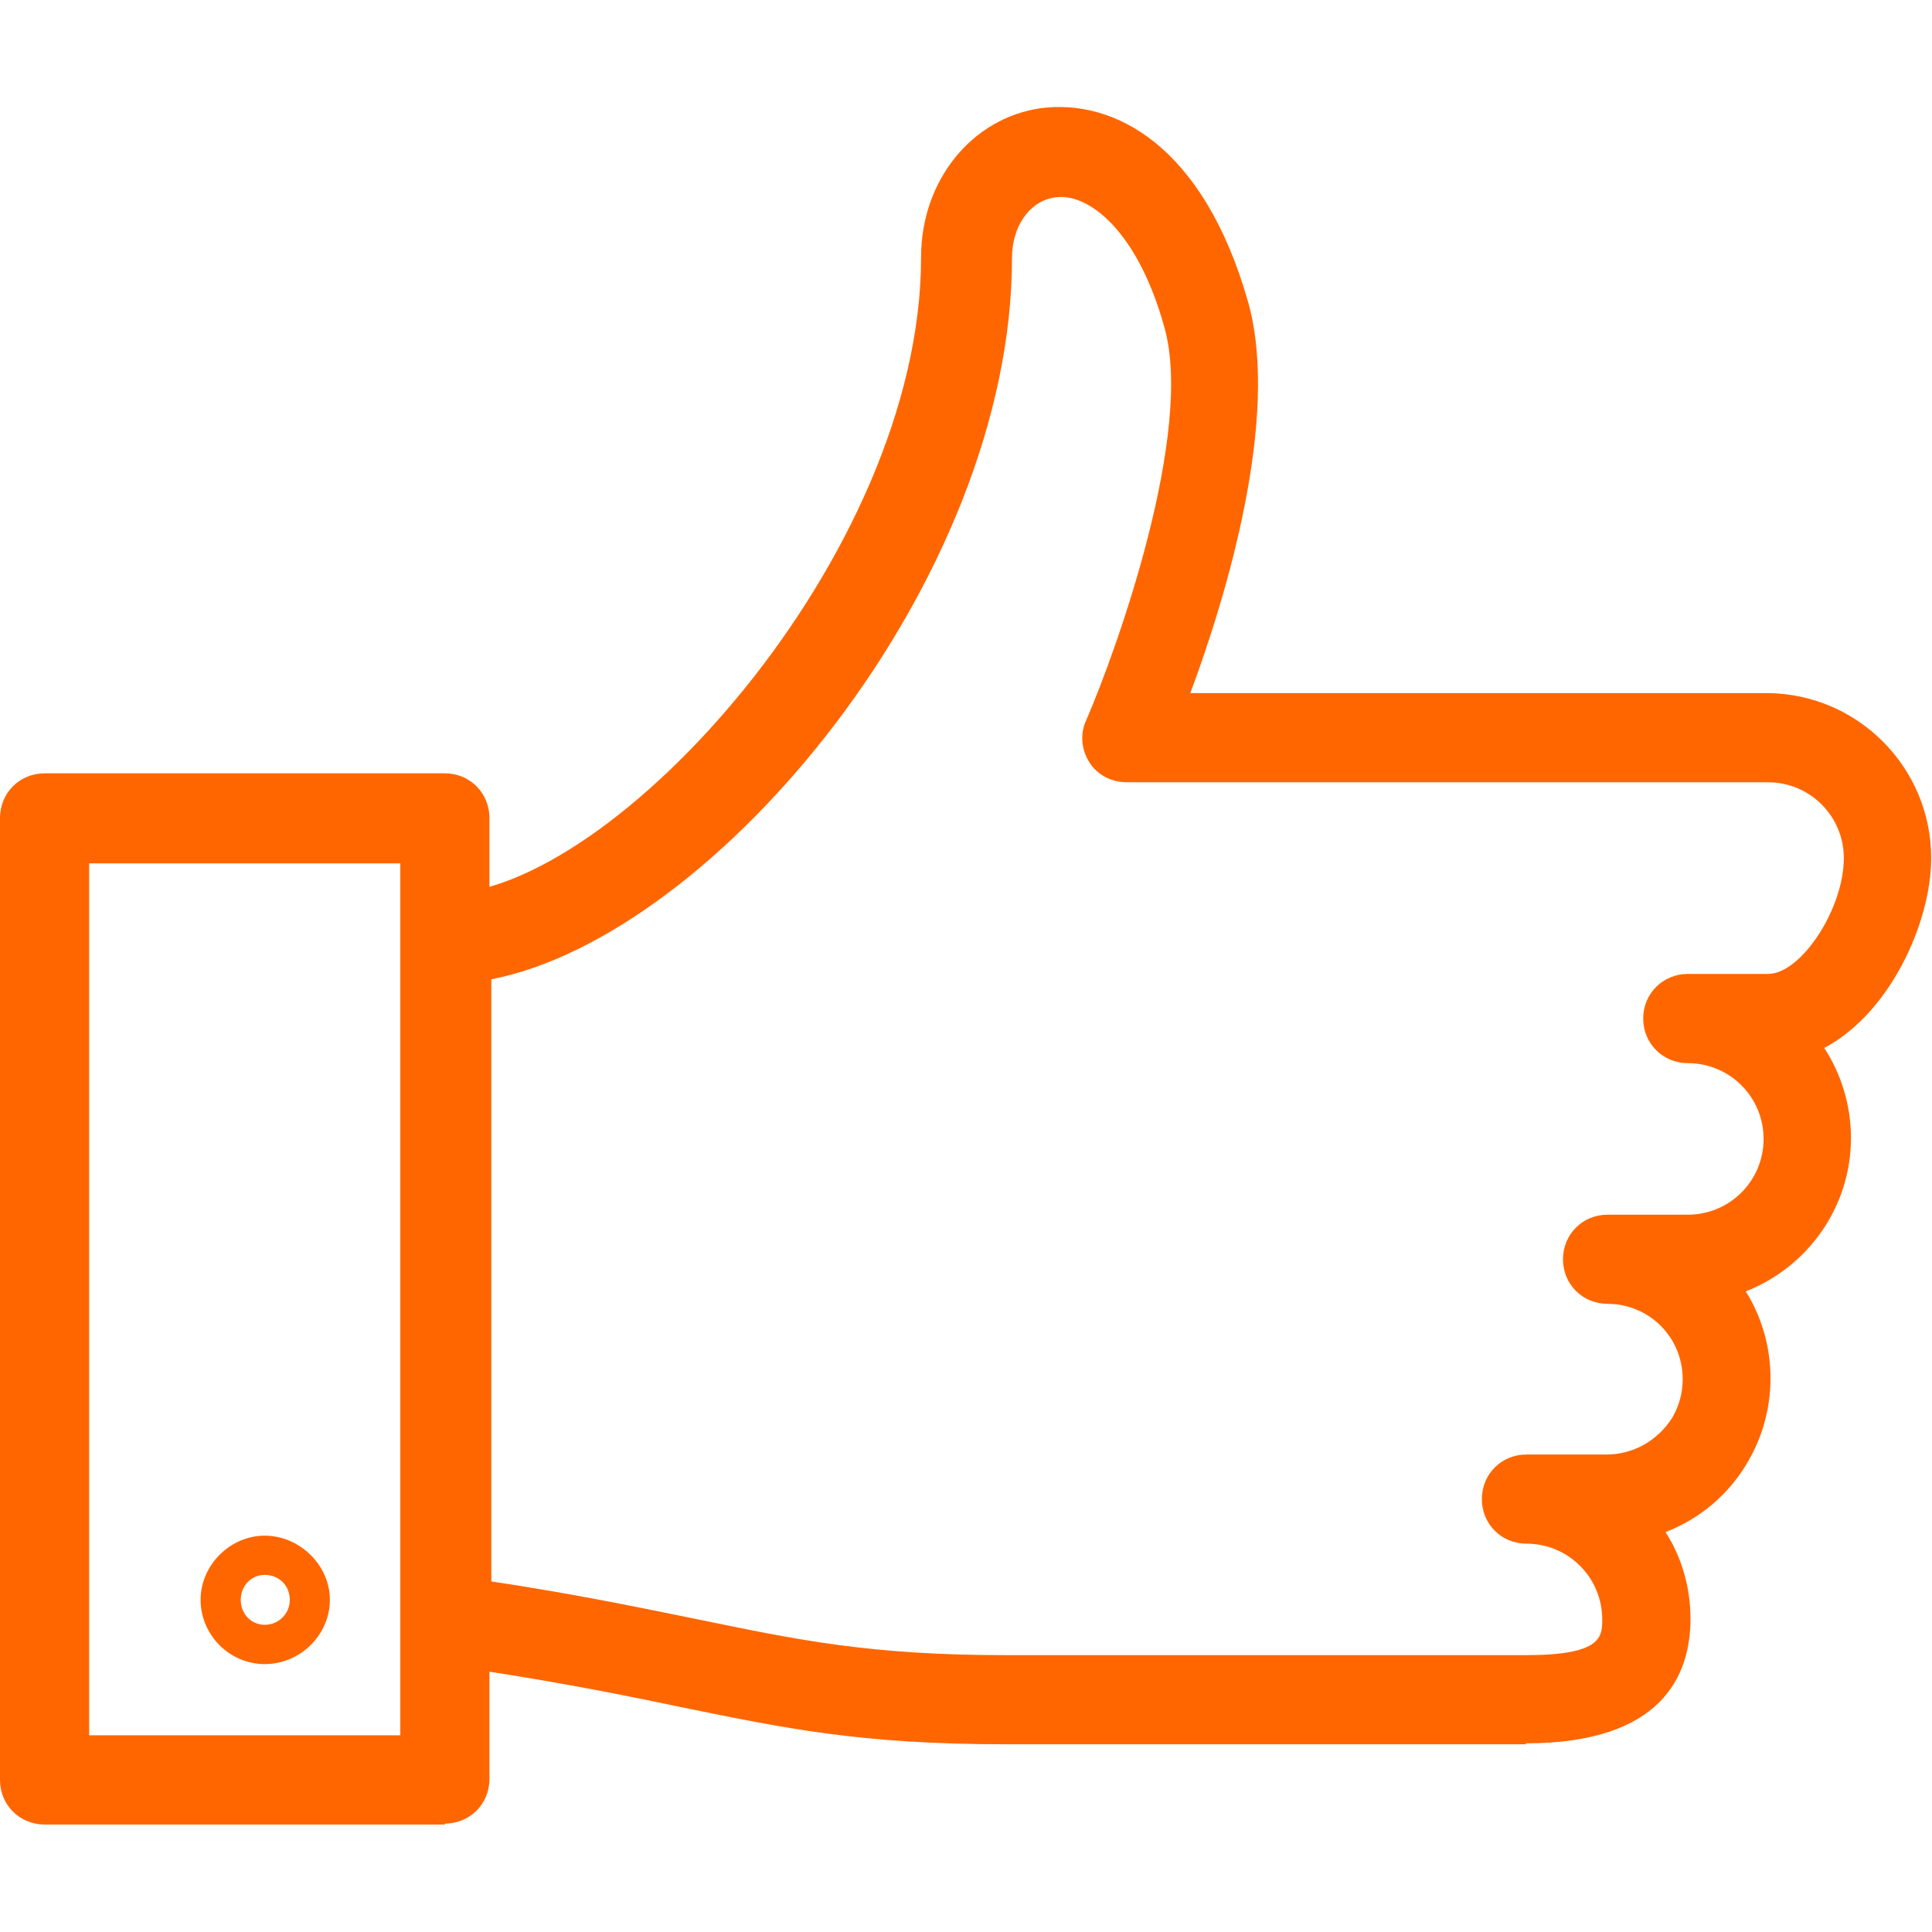 <svg width="36" height="36" viewBox="0 0 36 36" fill="none" xmlns="http://www.w3.org/2000/svg">
<g clip-path="url(#clip0_4334_36343)">
<path d="M28.443 32.502H18.741C16.017 32.502 14.621 32.203 12.661 31.804C11.481 31.555 10.136 31.289 8.175 31.007C7.76 30.94 7.461 30.591 7.461 30.176V17.484C7.461 17.019 7.826 16.653 8.292 16.653C11.382 16.653 17.163 10.374 17.163 4.792C17.163 3.363 18.11 2.2 19.389 2.017C20.751 1.835 22.429 2.699 23.26 5.639C23.858 7.782 22.844 11.138 22.18 12.915H32.912C34.606 12.915 35.985 14.294 35.985 15.989C35.985 17.185 35.221 18.879 33.992 19.527C34.307 20.009 34.49 20.591 34.49 21.205C34.49 22.501 33.676 23.614 32.53 24.063C32.546 24.096 32.563 24.113 32.58 24.146C33.128 25.093 33.128 26.272 32.58 27.219C32.231 27.834 31.682 28.299 31.035 28.548C31.334 29.013 31.5 29.578 31.5 30.16C31.5 31.223 30.968 32.485 28.426 32.485L28.443 32.502ZM9.122 29.462C10.767 29.711 11.946 29.96 13.01 30.176C14.87 30.558 16.199 30.841 18.741 30.841H28.443C29.855 30.841 29.855 30.492 29.855 30.176C29.855 29.395 29.224 28.764 28.443 28.764C27.978 28.764 27.612 28.399 27.612 27.933C27.612 27.468 27.978 27.103 28.443 27.103H29.938C30.436 27.103 30.902 26.837 31.167 26.405C31.417 25.973 31.417 25.425 31.167 24.993C30.918 24.561 30.453 24.295 29.955 24.295C29.489 24.295 29.124 23.93 29.124 23.465C29.124 22.999 29.489 22.634 29.955 22.634H31.45C32.231 22.634 32.862 22.003 32.862 21.222C32.862 20.441 32.231 19.81 31.45 19.81C30.985 19.81 30.619 19.444 30.619 18.979C30.619 18.514 30.985 18.148 31.45 18.148H32.945C33.56 18.148 34.357 16.936 34.357 15.989C34.357 15.208 33.726 14.577 32.945 14.577H21C20.718 14.577 20.452 14.444 20.303 14.211C20.153 13.979 20.12 13.68 20.236 13.43C20.834 12.052 22.246 8.048 21.698 6.104C21.2 4.293 20.269 3.579 19.655 3.679C19.19 3.745 18.857 4.21 18.857 4.808C18.857 10.806 13.342 17.434 9.155 18.248V29.478L9.122 29.462Z" fill="#FF6600"/>
<path d="M8.29 33.997H0.831C0.365 33.997 0 33.631 0 33.166V15.241C0 14.776 0.365 14.41 0.831 14.41H8.29C8.755 14.41 9.12 14.776 9.12 15.241V33.149C9.12 33.615 8.755 33.98 8.29 33.98V33.997ZM1.661 32.335H7.459V16.088H1.661V32.335Z" fill="#FF6600"/>
<path d="M4.934 31.008C4.27 31.008 3.738 30.459 3.738 29.811C3.738 29.163 4.287 28.615 4.934 28.615C5.582 28.615 6.147 29.163 6.147 29.811C6.147 30.459 5.599 31.008 4.934 31.008ZM4.934 29.346C4.685 29.346 4.486 29.546 4.486 29.811C4.486 30.077 4.685 30.276 4.934 30.276C5.184 30.276 5.4 30.077 5.4 29.811C5.4 29.546 5.2 29.346 4.934 29.346Z" fill="#FF6600"/>
</g>
<defs>
<clipPath id="clip0_4334_36343">
<rect width="36" height="31.996" fill="white" transform="translate(0 2)"/>
</clipPath>
</defs>
</svg>
